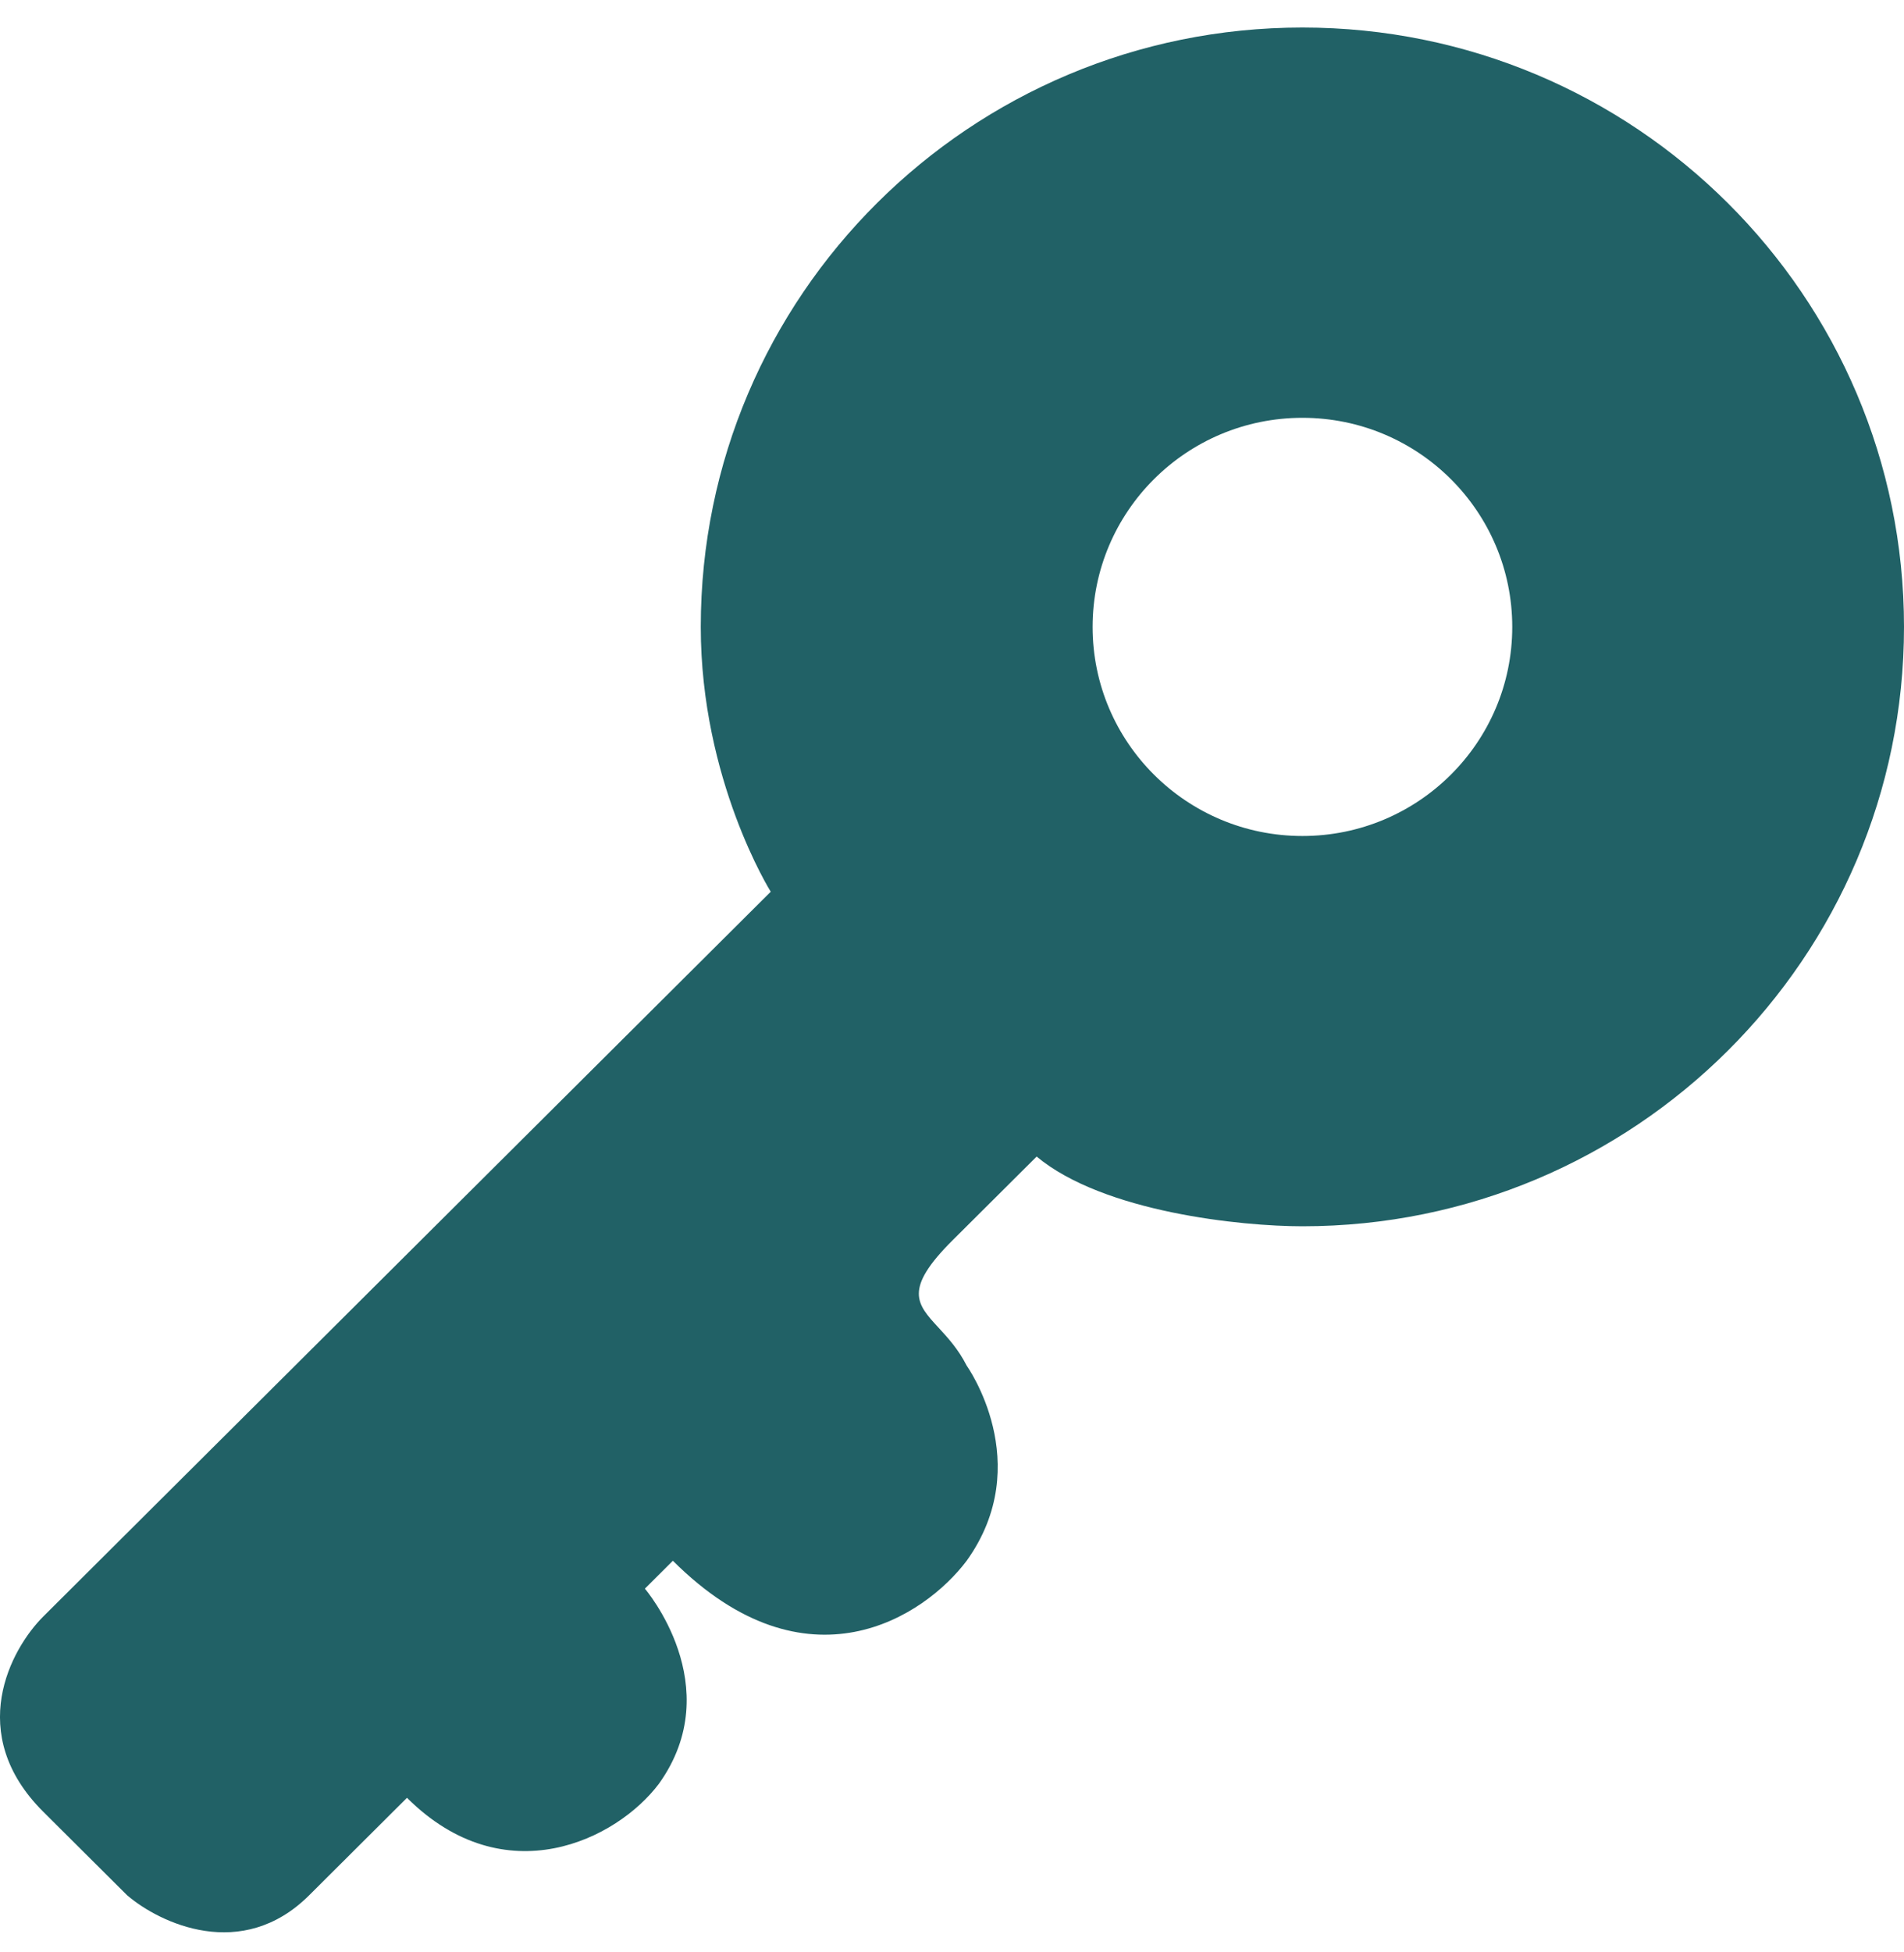 <svg width="40" height="41" viewBox="0 0 40 41" fill="none" xmlns="http://www.w3.org/2000/svg">
<path fill-rule="evenodd" clip-rule="evenodd" d="M40 13.164C40 20.116 34.342 25.752 27.362 25.752C26.088 25.752 23.188 25.46 21.778 24.288L20.014 26.044C18.976 27.078 19.256 27.382 19.718 27.882C19.91 28.09 20.134 28.334 20.308 28.678C20.308 28.678 21.776 30.728 20.308 32.776C19.426 33.948 16.956 35.588 14.136 32.776L13.548 33.362C13.548 33.362 15.31 35.412 13.842 37.46C12.96 38.632 10.608 39.802 8.55 37.754L6.494 39.802C5.082 41.208 3.358 40.388 2.672 39.802L0.908 38.046C-0.738 36.406 0.224 34.63 0.908 33.948L16.192 18.726C16.192 18.726 14.722 16.384 14.722 13.164C14.722 6.214 20.382 0.578 27.362 0.578C34.342 0.578 40 6.214 40 13.164ZM27.362 17.556C29.796 17.556 31.77 15.59 31.77 13.166C31.77 10.74 29.796 8.774 27.362 8.774C24.928 8.774 22.954 10.74 22.954 13.166C22.954 15.59 24.928 17.556 27.362 17.556Z" fill="#216166"/>
</svg>
